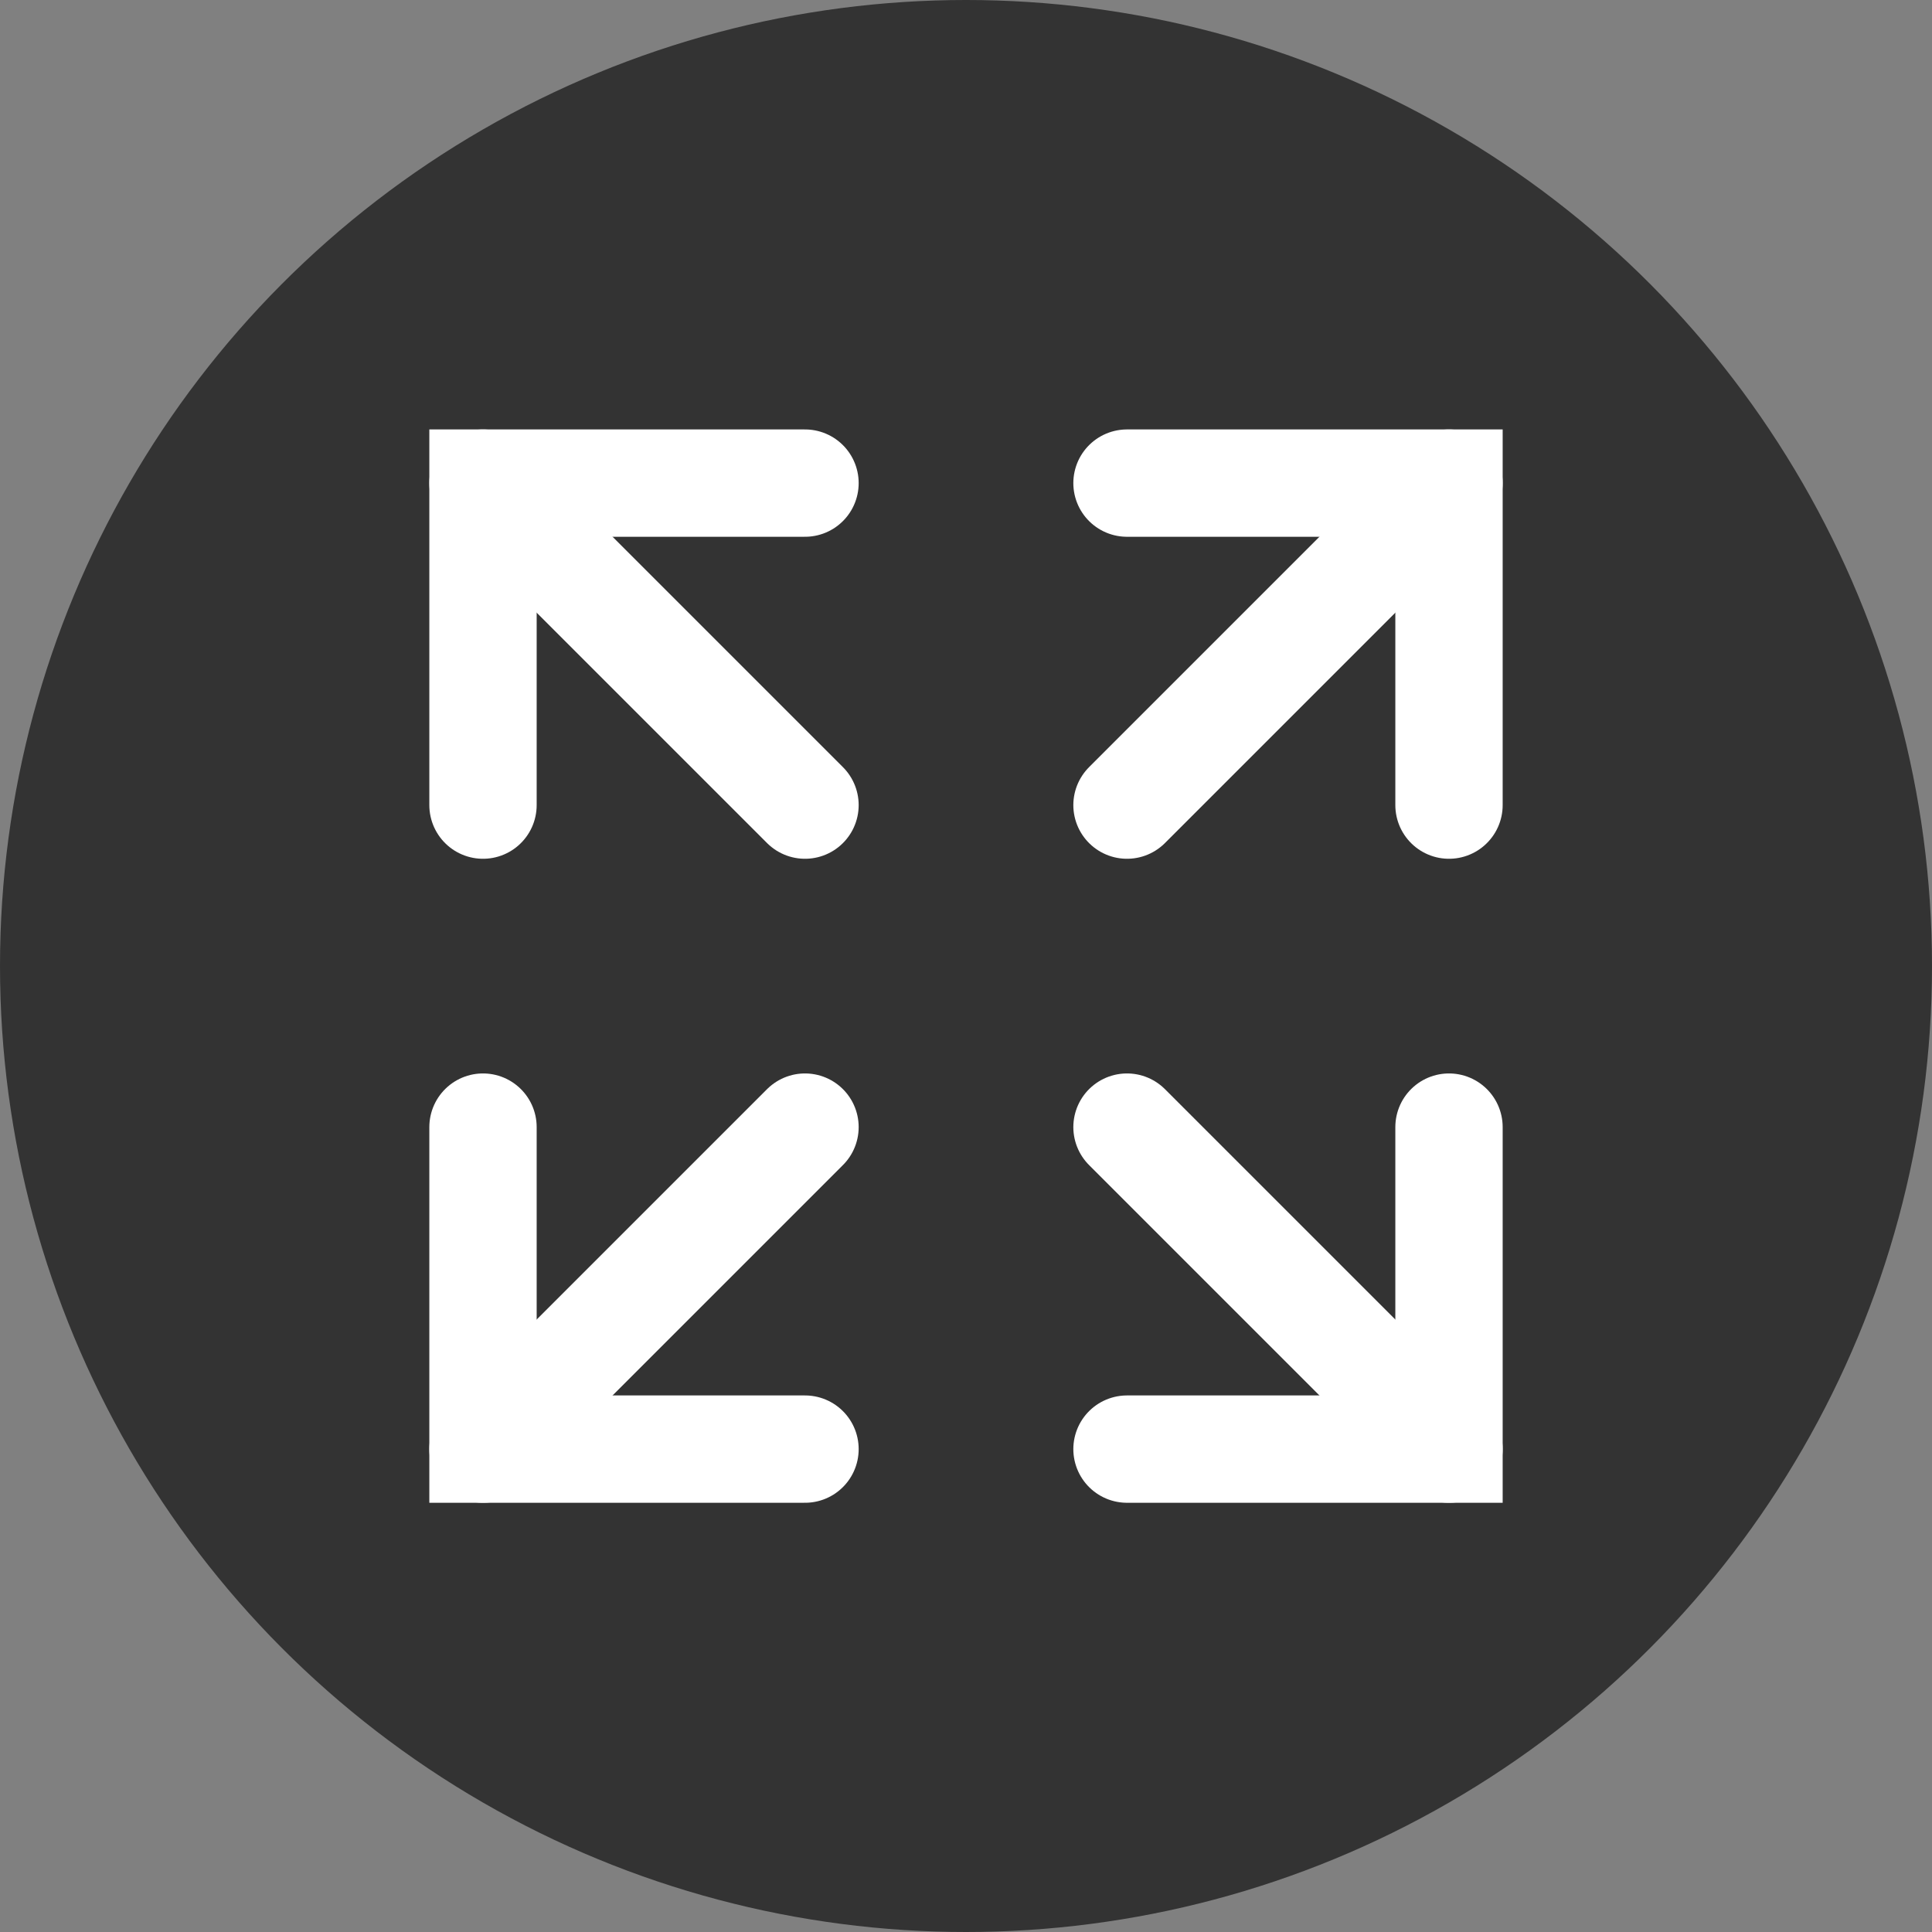 <svg id="btn_Expand" xmlns="http://www.w3.org/2000/svg" width="36" height="36" viewBox="0 0 36 36">
  <rect x="0" y="0" width="36" height="36" fill="#808080" stroke="none"/>
  <circle id="楕円形_56" data-name="楕円形 56" cx="18" cy="18" r="18" opacity="0.6"/>
  <g id="グループ_210" data-name="グループ 210" transform="translate(-413.562 -237.898)">
    <path id="パス_77" data-name="パス 77" d="M428.562,252.9l-6-6" transform="translate(0)" fill="none" stroke="#fff" stroke-linecap="round" stroke-miterlimit="10" stroke-width="2"/>
    <path id="パス_276" data-name="パス 276" d="M427.562,251.9v-6h6" transform="translate(-5 1)" fill="none" stroke="#fff" stroke-linecap="round" stroke-miterlimit="10" stroke-width="2"/>
  </g>
  <g id="グループ_213" data-name="グループ 213" transform="translate(9 21)">
    <path id="パス_77-2" data-name="パス 77" d="M428.562,246.9l-6,6" transform="translate(-422.562 -246.898)" fill="none" stroke="#fff" stroke-linecap="round" stroke-miterlimit="10" stroke-width="2"/>
    <path id="パス_276-2" data-name="パス 276" d="M427.562,245.9v6h6" transform="translate(-427.562 -245.898)" fill="none" stroke="#fff" stroke-linecap="round" stroke-miterlimit="10" stroke-width="2"/>
  </g>
  <g id="グループ_211" data-name="グループ 211" transform="translate(21 9)">
    <path id="パス_77-3" data-name="パス 77" d="M422.562,252.9l6-6" transform="translate(-422.562 -246.898)" fill="none" stroke="#fff" stroke-linecap="round" stroke-miterlimit="10" stroke-width="2"/>
    <path id="パス_276-3" data-name="パス 276" d="M433.562,251.9v-6h-6" transform="translate(-427.562 -245.898)" fill="none" stroke="#fff" stroke-linecap="round" stroke-miterlimit="10" stroke-width="2"/>
  </g>
  <g id="グループ_212" data-name="グループ 212" transform="translate(21 21)">
    <path id="パス_77-4" data-name="パス 77" d="M422.562,246.9l6,6" transform="translate(-422.562 -246.898)" fill="none" stroke="#fff" stroke-linecap="round" stroke-miterlimit="10" stroke-width="2"/>
    <path id="パス_276-4" data-name="パス 276" d="M433.562,245.9v6h-6" transform="translate(-427.562 -245.898)" fill="none" stroke="#fff" stroke-linecap="round" stroke-miterlimit="10" stroke-width="2"/>
  </g>
</svg>
